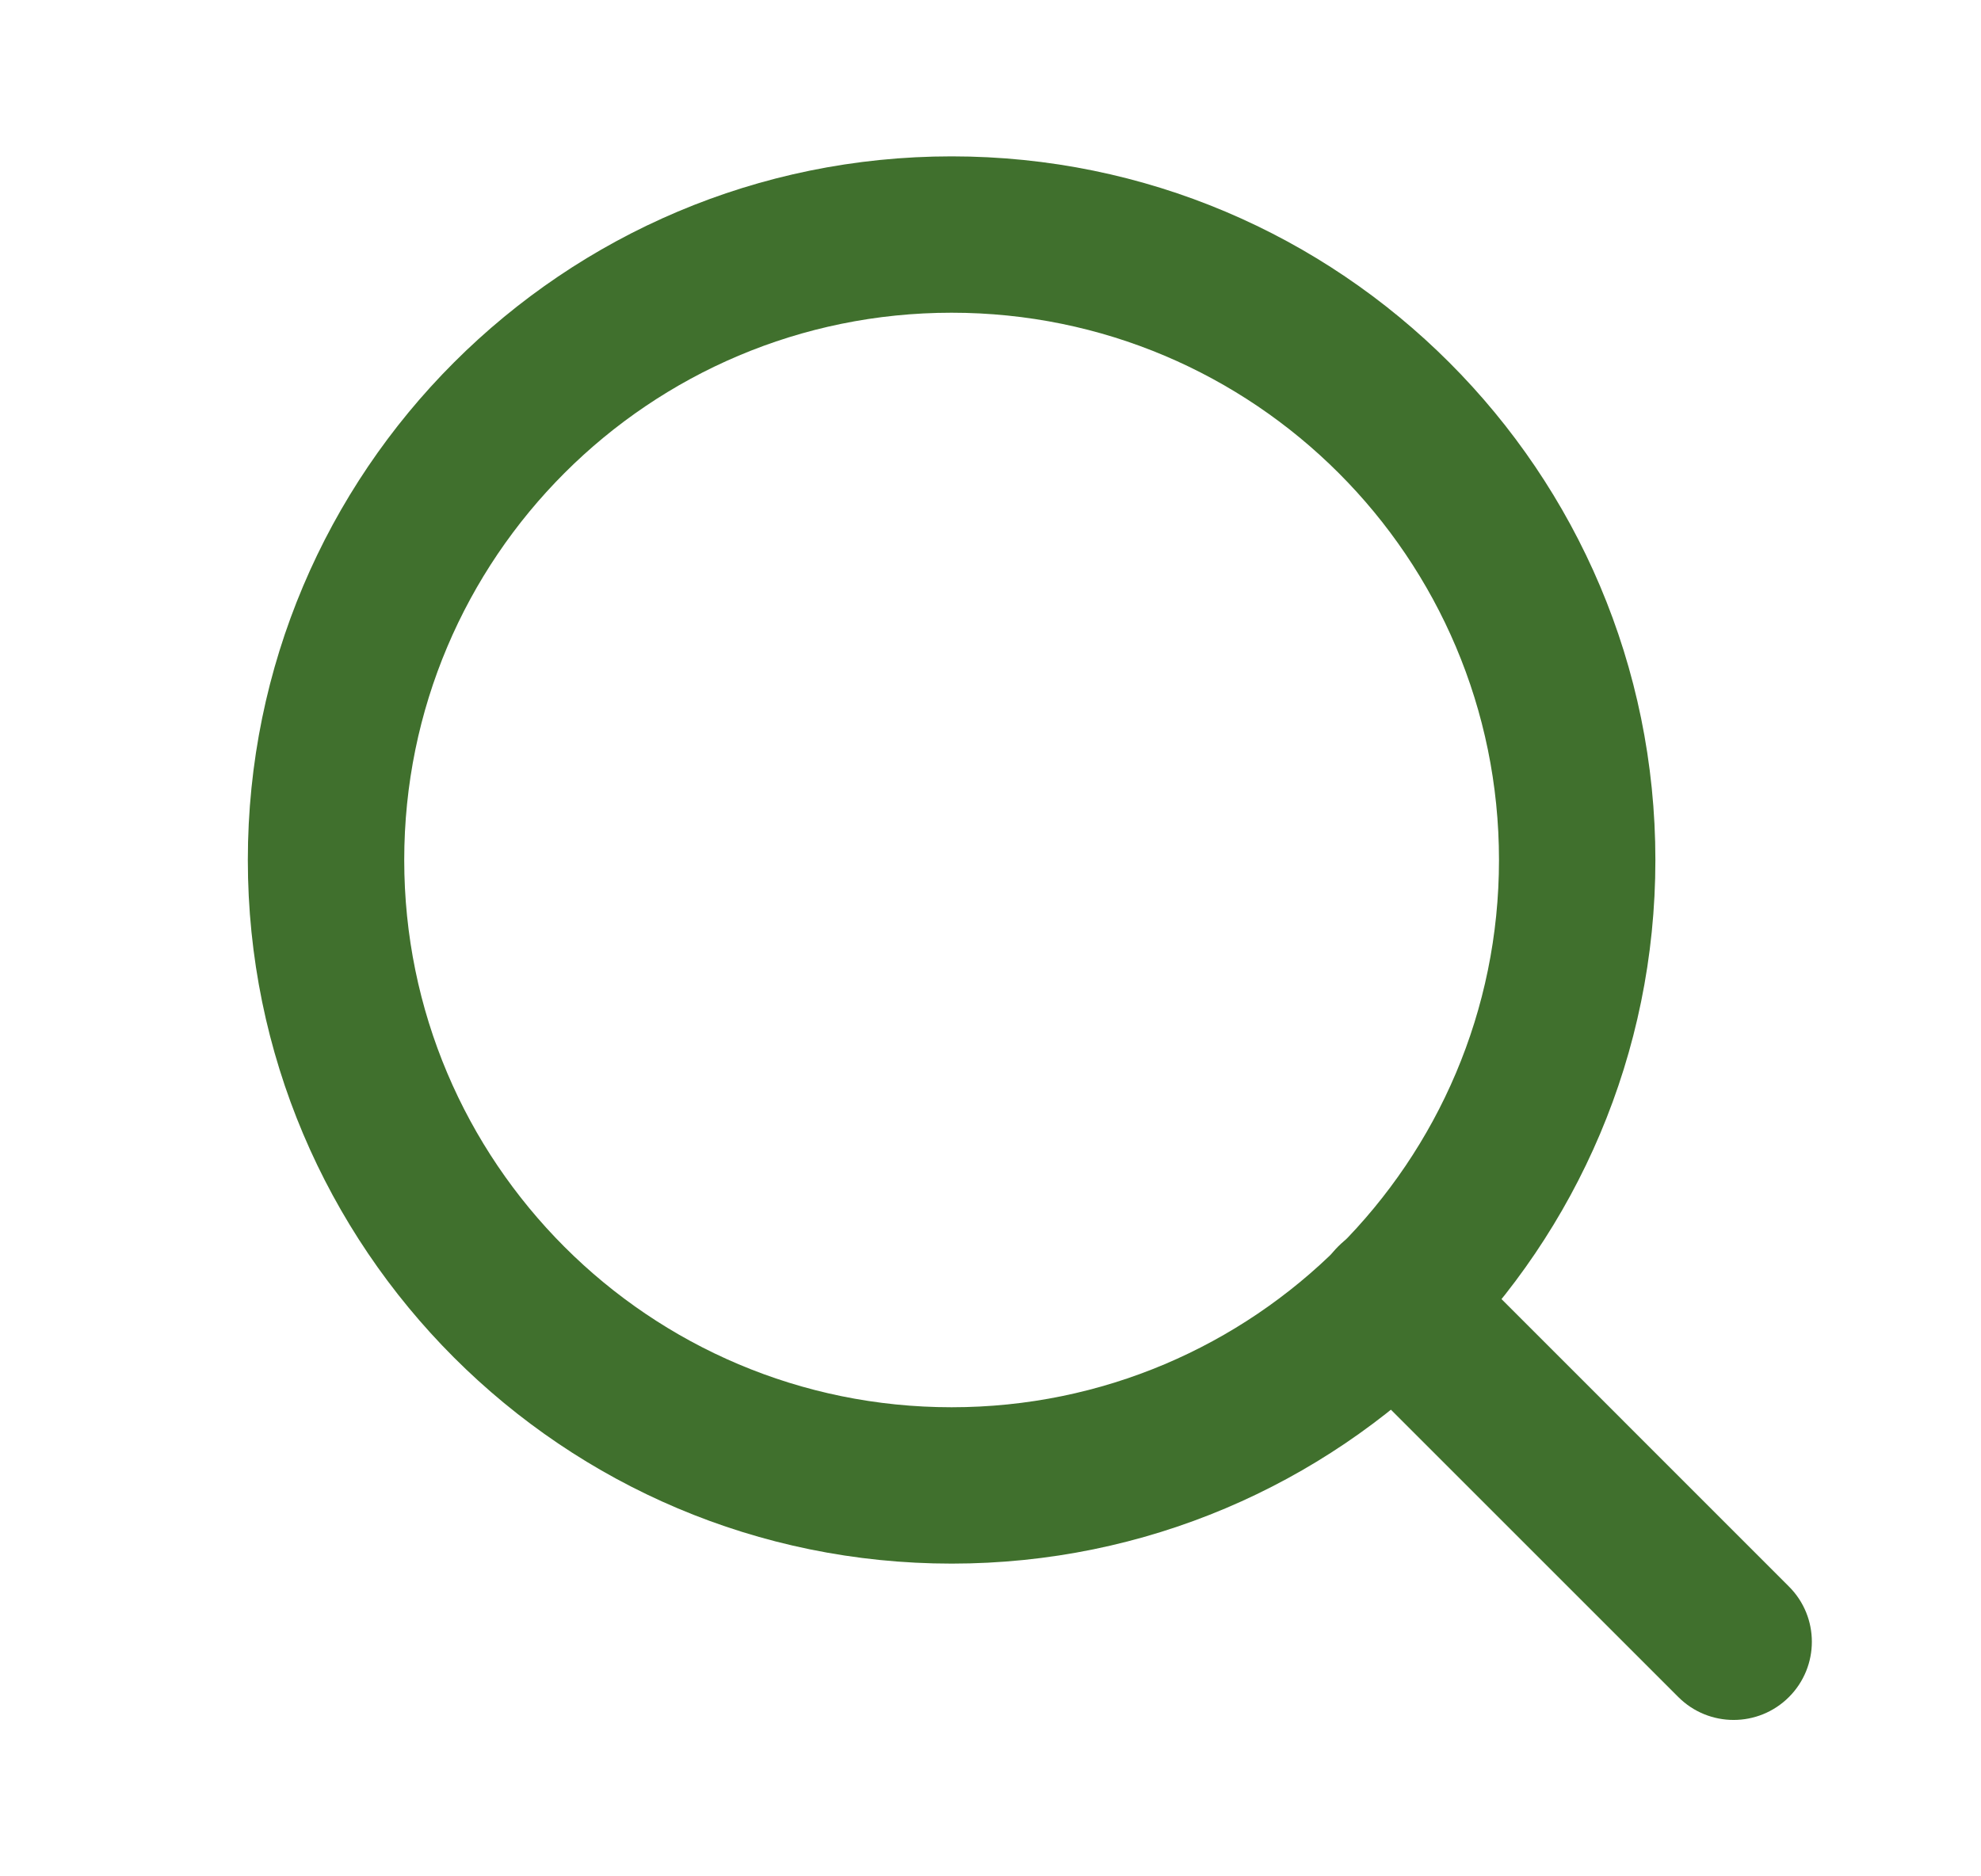 <svg width="19" height="18" viewBox="0 0 19 18" fill="none" xmlns="http://www.w3.org/2000/svg">
<path fill-rule="evenodd" clip-rule="evenodd" d="M9.127 3C6.227 3 3.877 5.35 3.877 8.25C3.877 11.149 6.227 13.5 9.127 13.5C12.026 13.5 14.377 11.149 14.377 8.25C14.377 5.35 12.026 3 9.127 3ZM2.377 8.25C2.377 4.522 5.399 1.5 9.127 1.5C12.855 1.5 15.877 4.522 15.877 8.25C15.877 11.978 12.855 15 9.127 15C5.399 15 2.377 11.978 2.377 8.25Z" fill="#40702D"/>
<path fill-rule="evenodd" clip-rule="evenodd" d="M12.835 11.957C13.128 11.664 13.603 11.664 13.896 11.957L17.158 15.22C17.451 15.512 17.451 15.987 17.158 16.28C16.865 16.573 16.39 16.573 16.097 16.28L12.835 13.018C12.542 12.725 12.542 12.25 12.835 11.957Z" fill="#40702D"/>
</svg>

